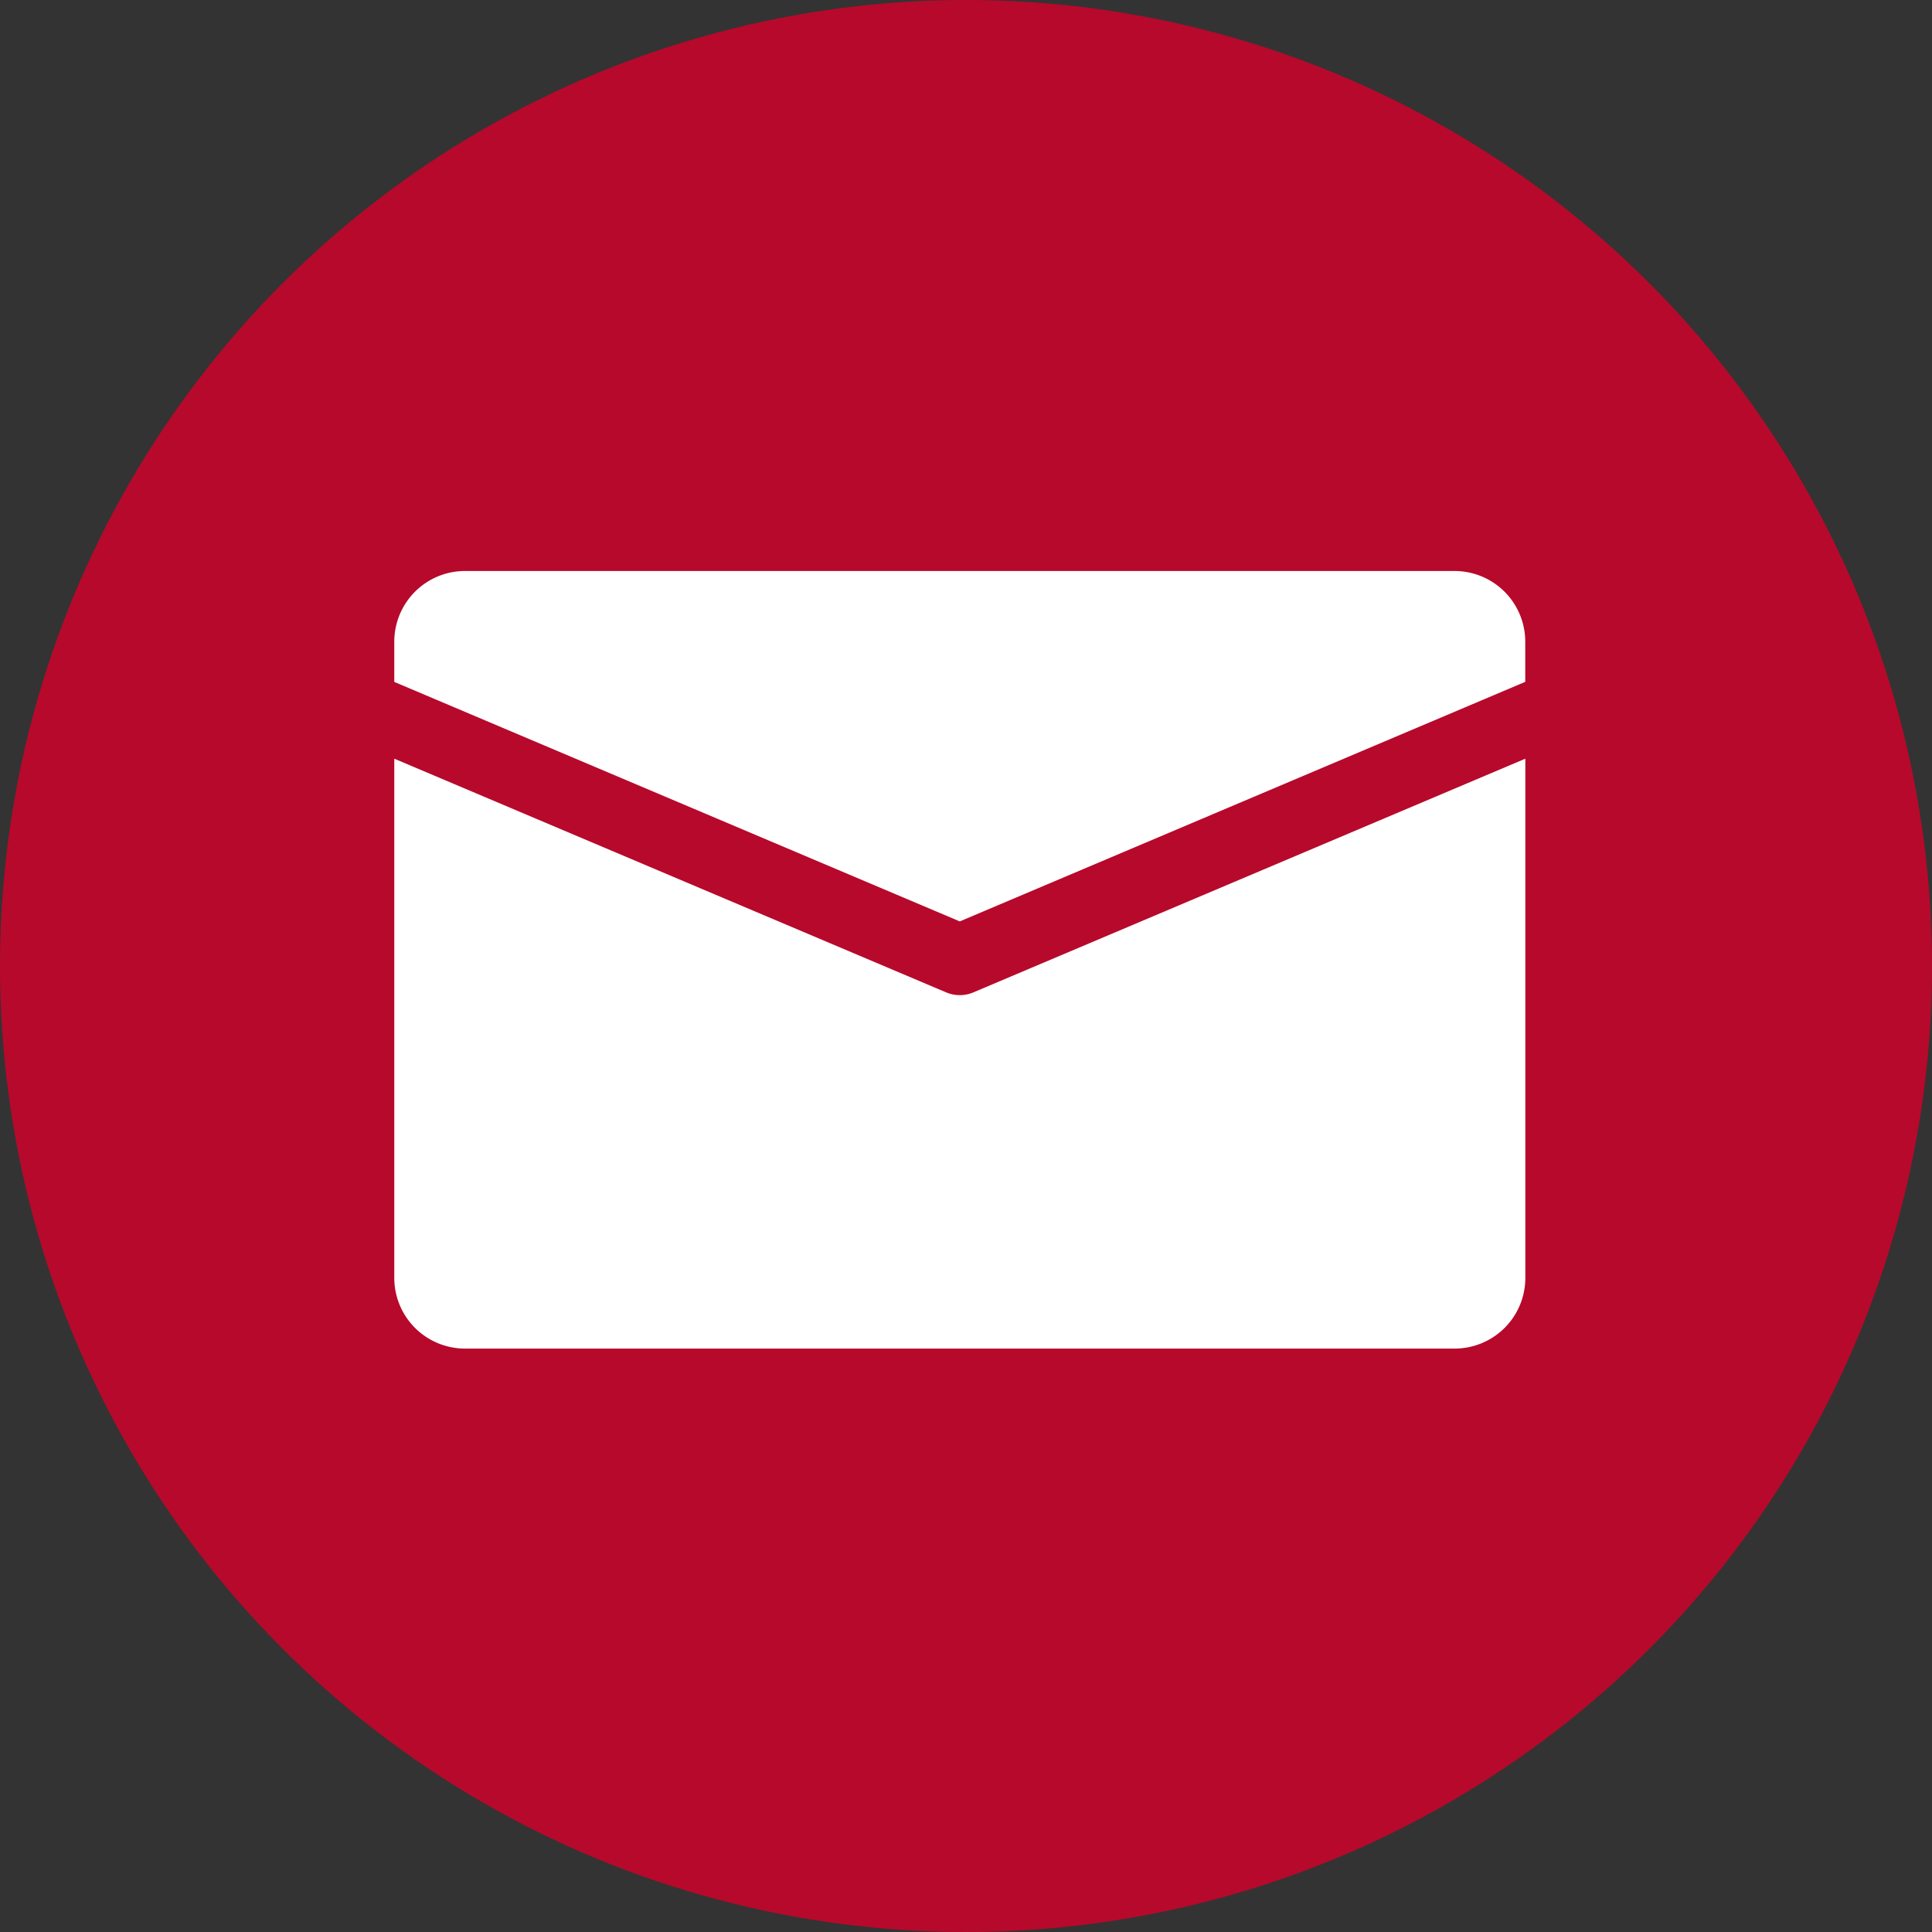 <svg xmlns="http://www.w3.org/2000/svg" xmlns:xlink="http://www.w3.org/1999/xlink" width="49" height="49" viewBox="0 0 49 49"><rect x="0" y="0" width="49" height="49" fill="#333333" stroke="none"/><defs><style>.a,.d{fill:#fff;}.a{stroke:#707070;}.b{fill:#b7092b;}.c{clip-path:url(#a);}</style><clipPath id="a"><rect class="a" width="29" height="29" transform="translate(937 510)"/></clipPath></defs><circle class="b" cx="24.5" cy="24.5" r="24.5"/><g class="c" transform="translate(-927 -500)"><g transform="translate(937 514.482)"><path class="d" d="M26.892,7.5H1.793A1.793,1.793,0,0,0,0,9.293v1.02l14.342,6.074,14.342-6.076V9.293A1.793,1.793,0,0,0,26.892,7.5Z" transform="translate(0 -7.5)"/><g transform="translate(0 4.76)"><path class="d" d="M14.692,21.39a.888.888,0,0,1-.7,0L0,15.465V28.633a1.793,1.793,0,0,0,1.793,1.793h25.1a1.793,1.793,0,0,0,1.793-1.793V15.465Z" transform="translate(0 -15.465)"/></g></g></g></svg>